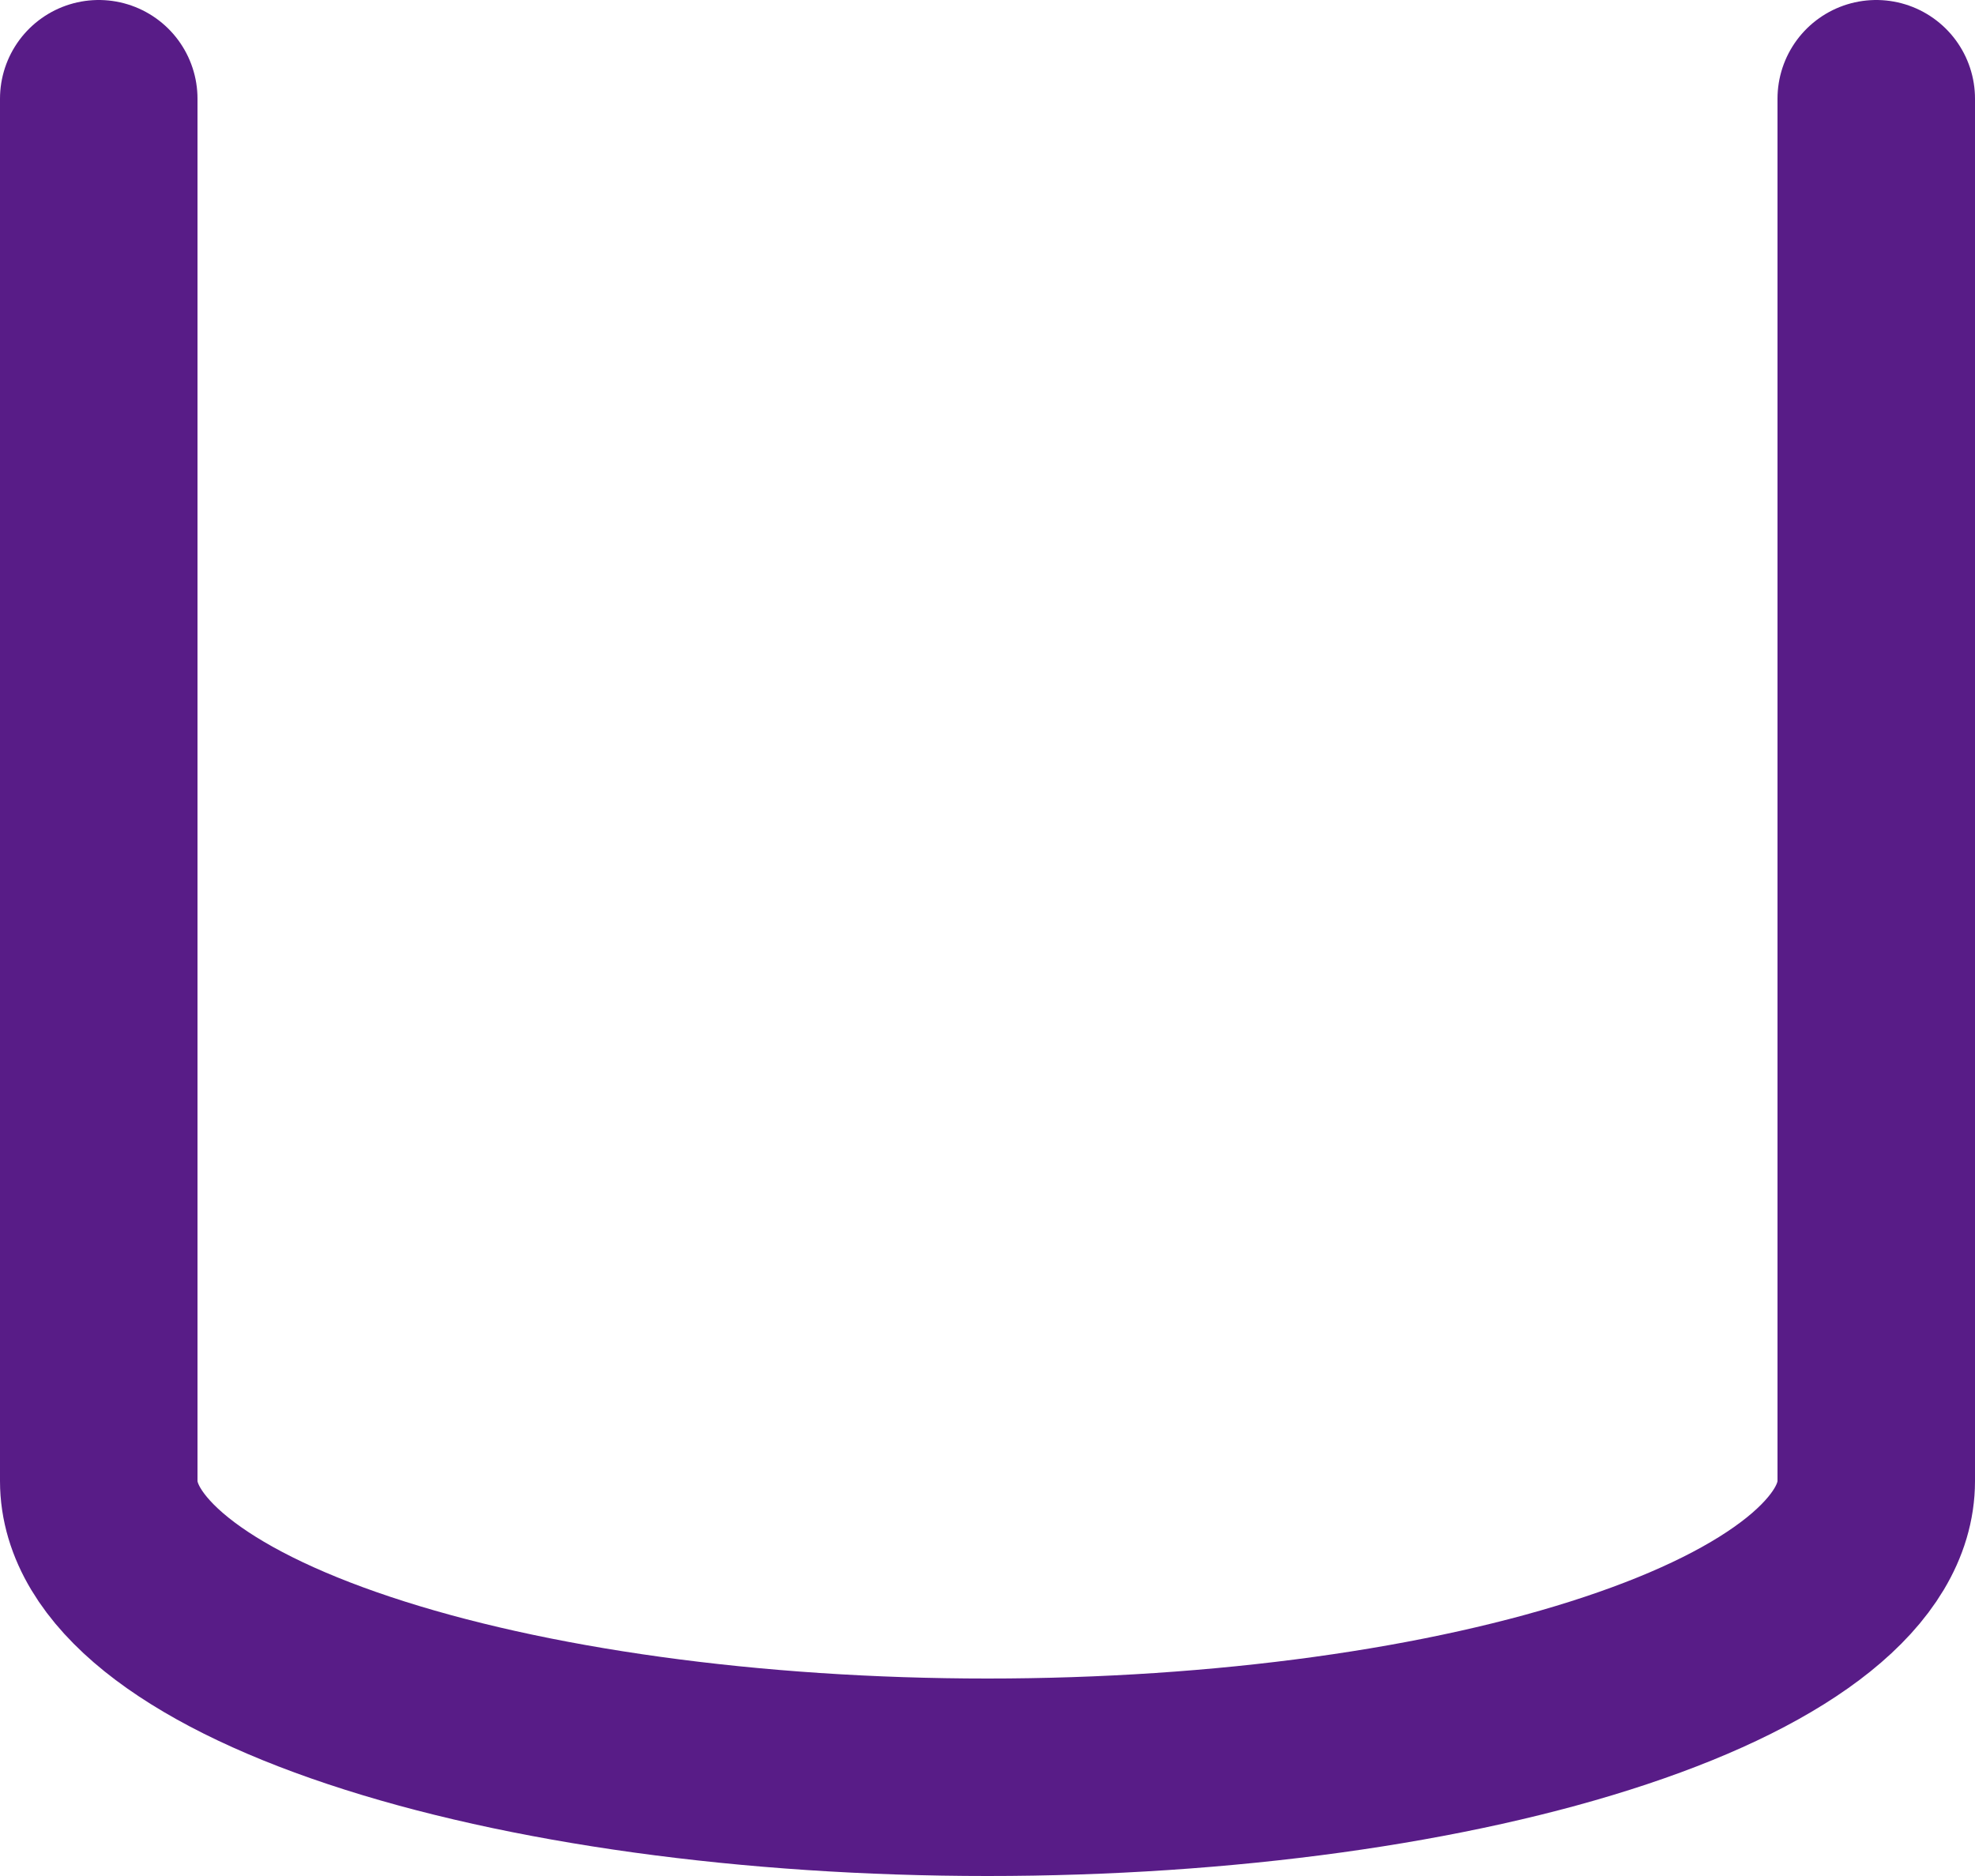 <?xml version="1.0" encoding="utf-8"?>
<svg xmlns="http://www.w3.org/2000/svg" fill="none" height="100%" overflow="visible" preserveAspectRatio="none" style="display: block;" viewBox="0 0 20 19" width="100%">
<path d="M1 1V15C1 15.796 1.948 16.559 3.636 17.121C5.324 17.684 7.613 18 10 18C12.387 18 14.676 17.684 16.364 17.121C18.052 16.559 19 15.796 19 15V1" id="Vector" stroke="#581C87" stroke-linecap="round" stroke-width="2"/>
</svg>